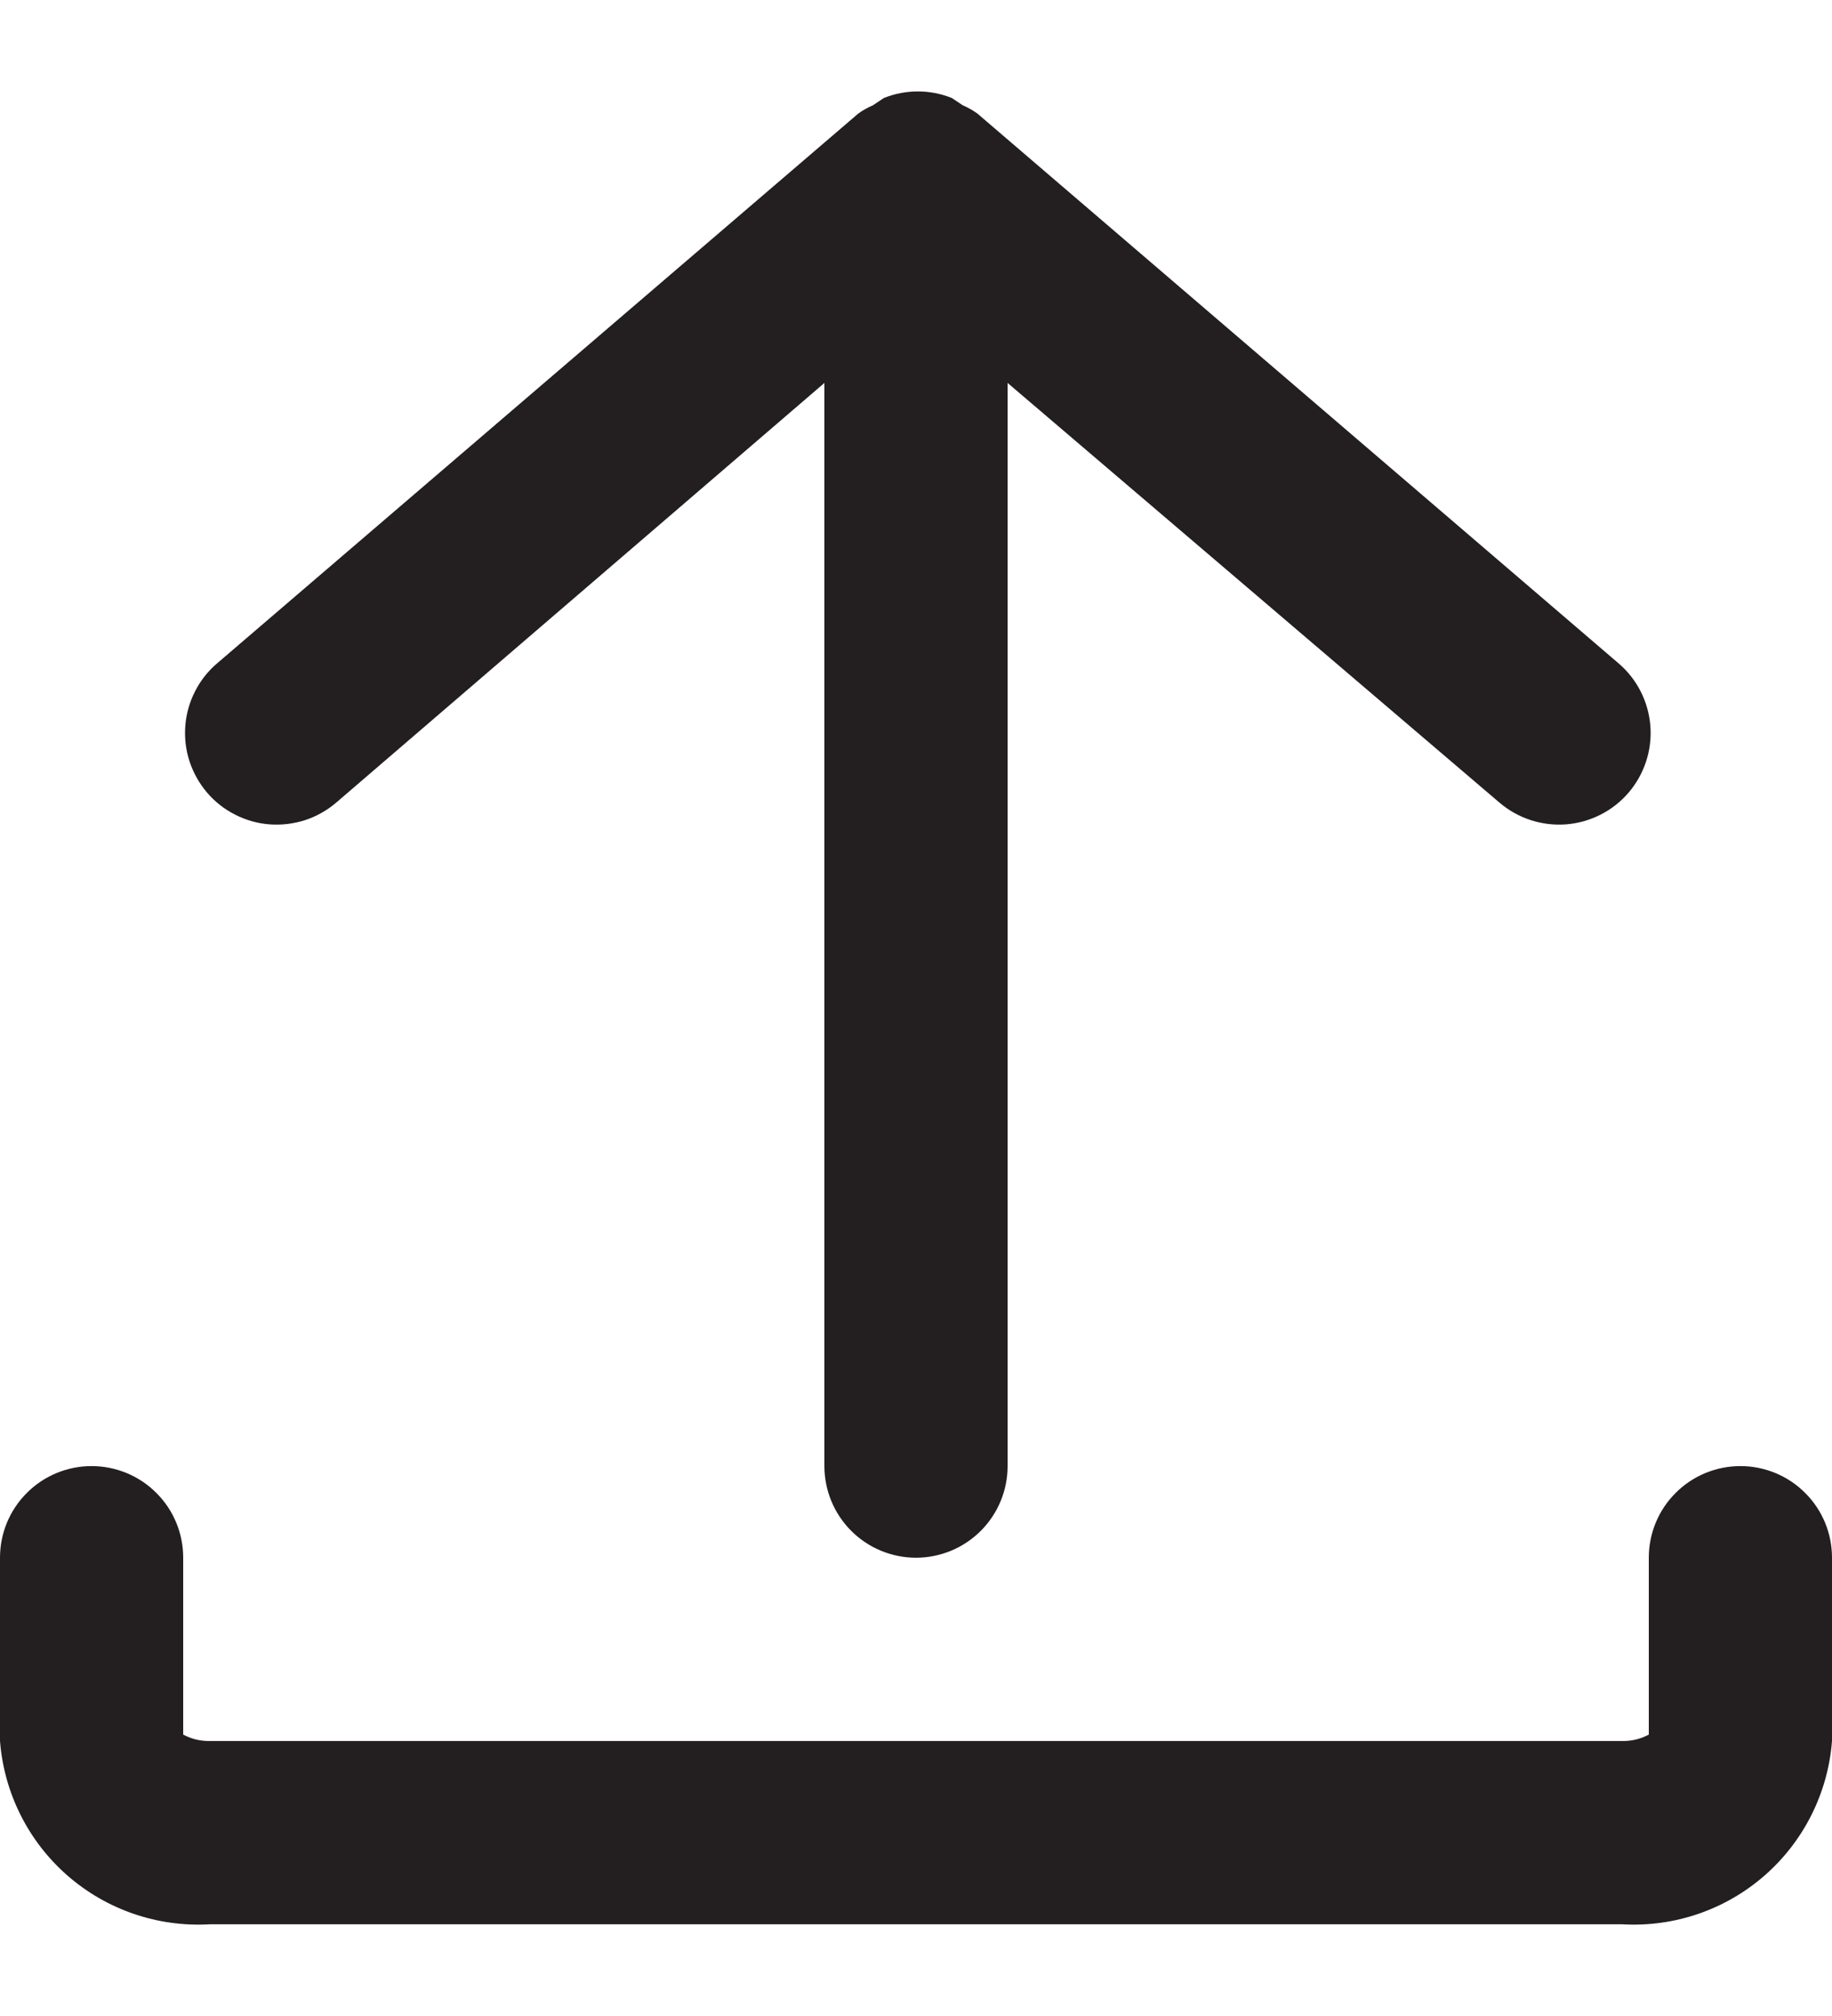 <svg width="20" height="22" viewBox="0 0 20 22" fill="none" xmlns="http://www.w3.org/2000/svg">
<path d="M2.26 8.649C2.175 8.549 2.11 8.433 2.069 8.308C2.028 8.184 2.013 8.052 2.023 7.921C2.033 7.79 2.069 7.662 2.129 7.545C2.188 7.428 2.27 7.324 2.37 7.239L9.37 1.239C9.42 1.203 9.473 1.173 9.53 1.149L9.65 1.069C9.888 0.974 10.152 0.974 10.39 1.069L10.51 1.149C10.566 1.173 10.62 1.203 10.67 1.239L17.67 7.239C17.872 7.411 17.996 7.657 18.017 7.921C18.038 8.185 17.952 8.447 17.78 8.649C17.608 8.85 17.362 8.975 17.098 8.996C16.833 9.016 16.572 8.931 16.37 8.759L11 4.179V15.999C11 16.264 10.895 16.518 10.707 16.706C10.52 16.893 10.265 16.999 10 16.999C9.735 16.999 9.48 16.893 9.293 16.706C9.105 16.518 9 16.264 9 15.999V4.179L3.67 8.759C3.57 8.844 3.455 8.909 3.33 8.95C3.205 8.99 3.073 9.006 2.942 8.996C2.811 8.986 2.684 8.95 2.567 8.89C2.45 8.831 2.345 8.749 2.26 8.649ZM19 15.999C18.735 15.999 18.48 16.104 18.293 16.292C18.105 16.479 18 16.733 18 16.999V18.929C17.911 18.977 17.811 19.001 17.71 18.999H2.29C2.189 19.001 2.089 18.977 2 18.929V16.999C2 16.733 1.895 16.479 1.707 16.292C1.52 16.104 1.265 15.999 1 15.999C0.735 15.999 0.48 16.104 0.293 16.292C0.105 16.479 0 16.733 0 16.999V18.999C0.044 19.566 0.308 20.093 0.736 20.467C1.164 20.841 1.722 21.032 2.29 20.999H17.71C18.278 21.032 18.836 20.841 19.264 20.467C19.692 20.093 19.956 19.566 20 18.999V16.999C20 16.733 19.895 16.479 19.707 16.292C19.52 16.104 19.265 15.999 19 15.999Z" fill="#231F20"/>
</svg>
